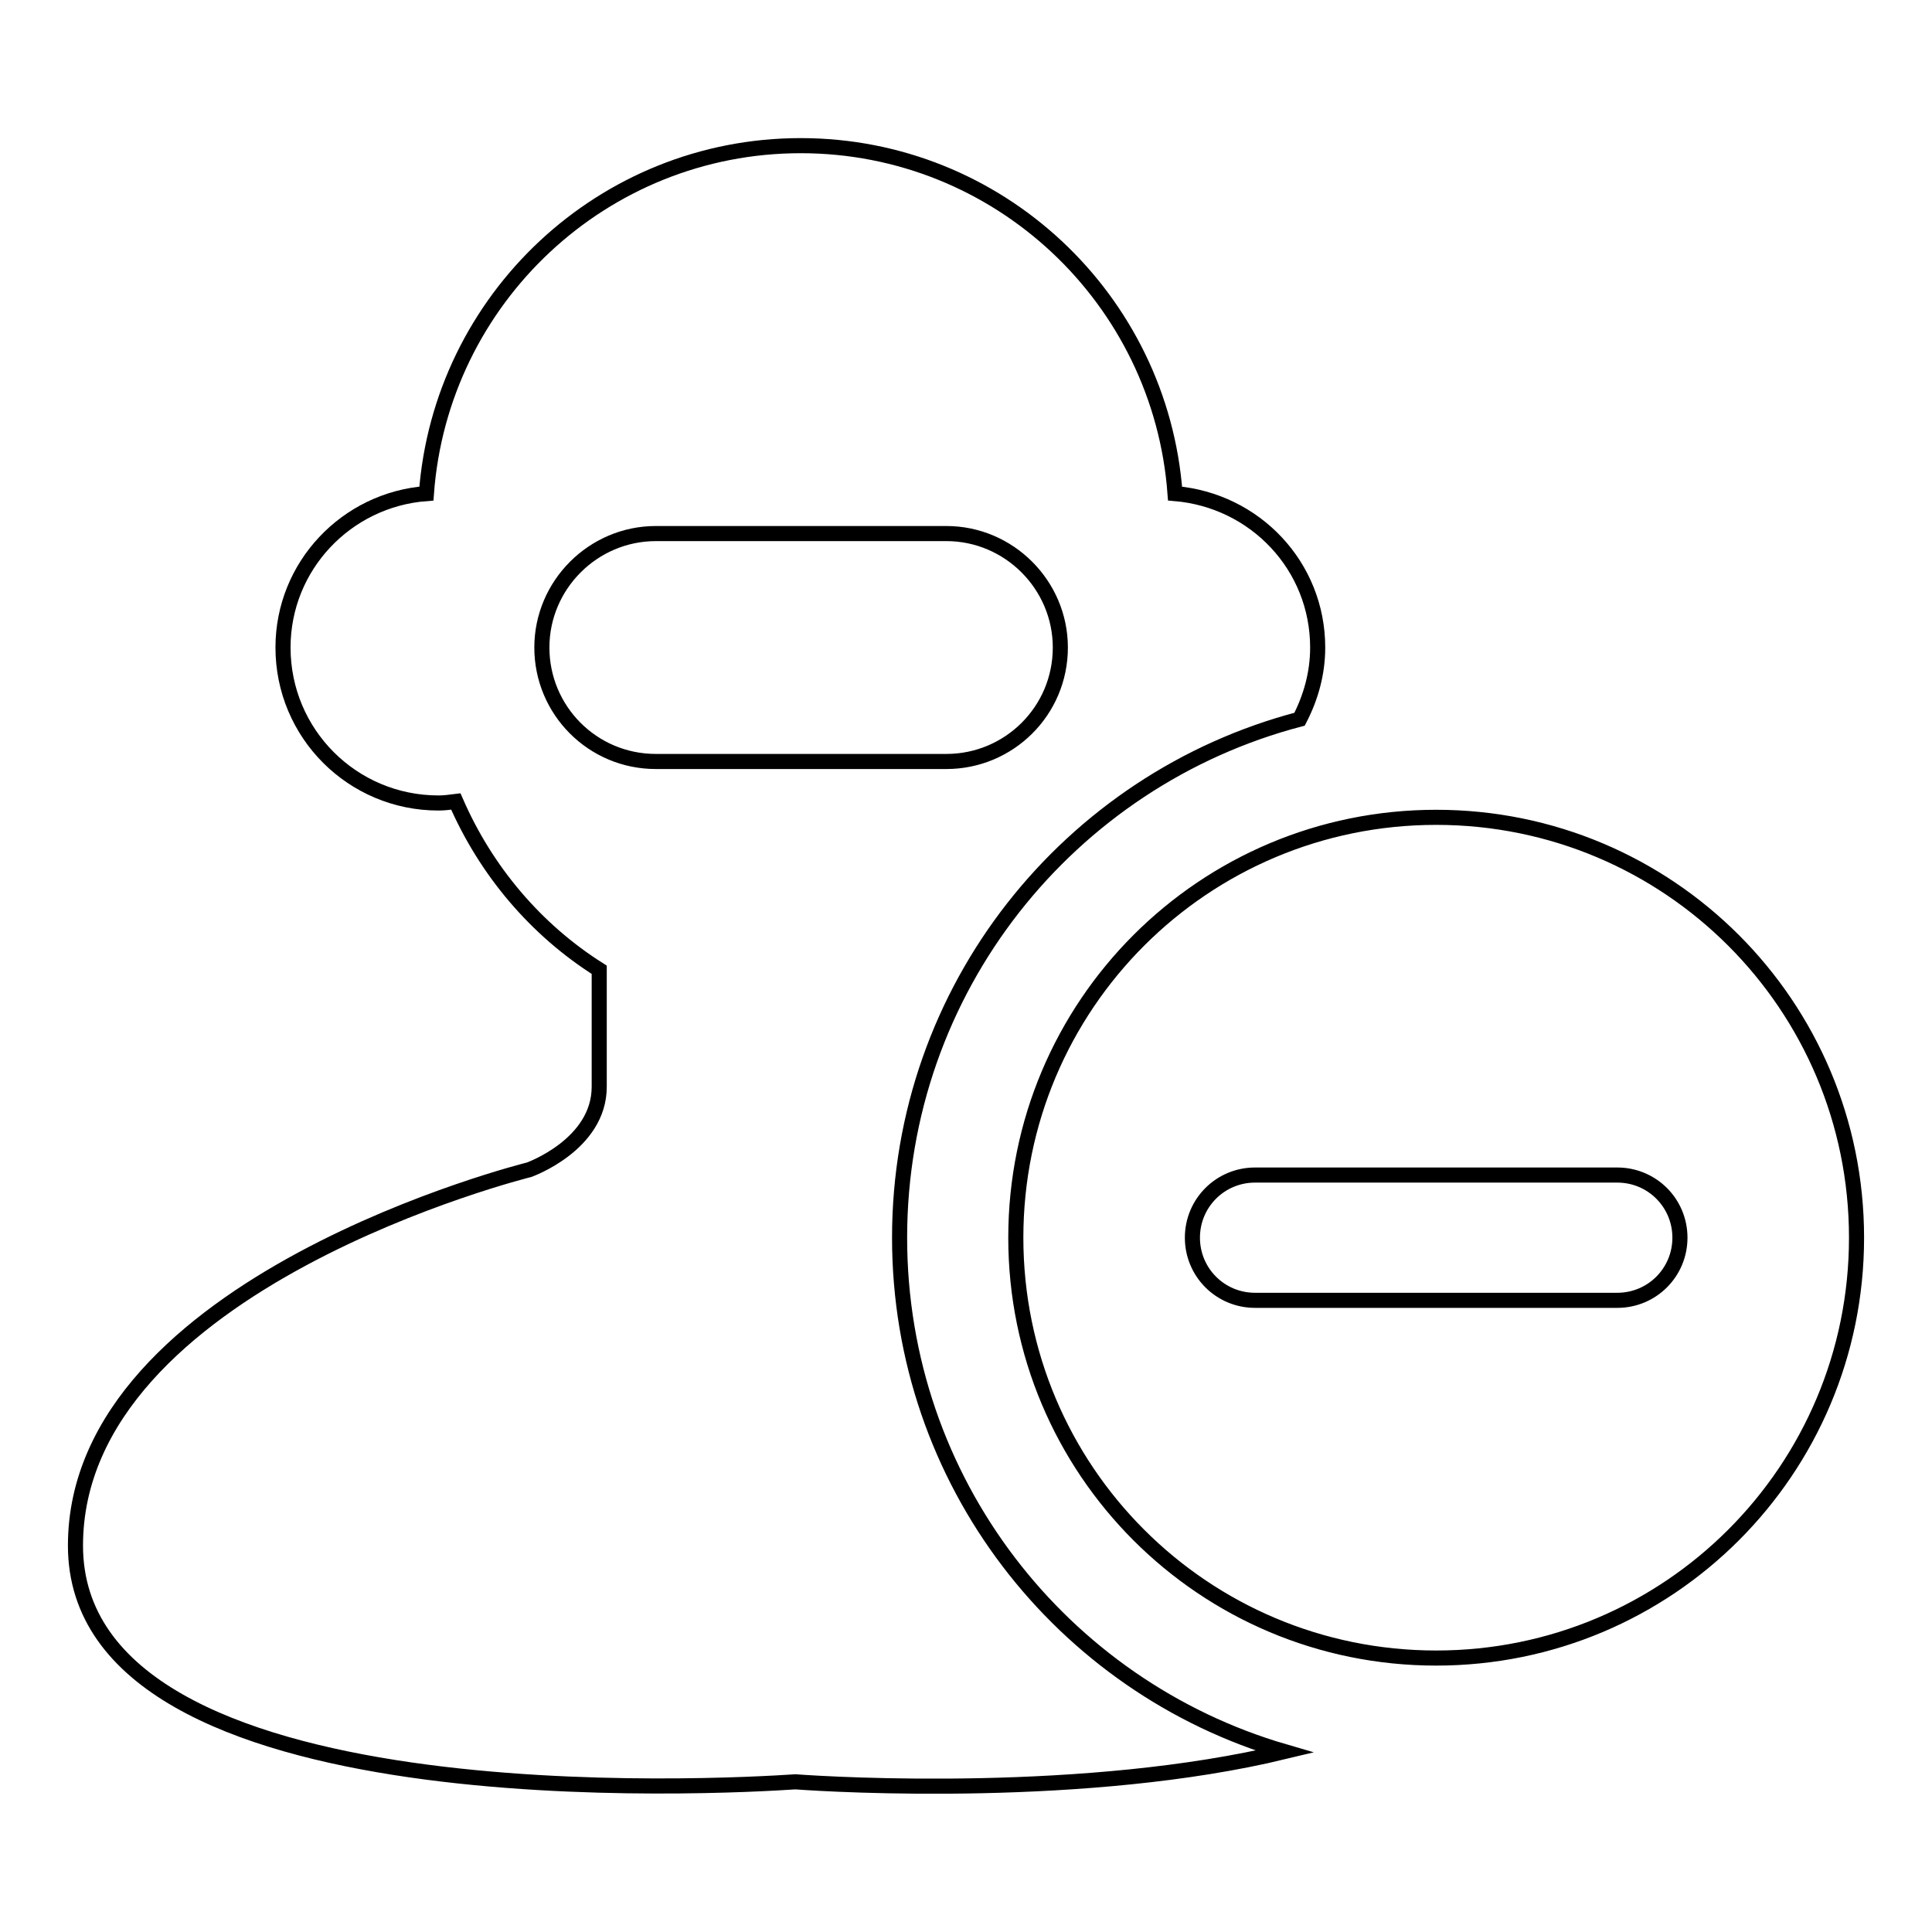 <?xml version="1.0" encoding="utf-8"?>
<!-- Svg Vector Icons : http://www.onlinewebfonts.com/icon -->
<!DOCTYPE svg PUBLIC "-//W3C//DTD SVG 1.1//EN" "http://www.w3.org/Graphics/SVG/1.1/DTD/svg11.dtd">
<svg version="1.1" xmlns="http://www.w3.org/2000/svg" xmlns:xlink="http://www.w3.org/1999/xlink" x="0px" y="0px" viewBox="0 0 256 256" enable-background="new 0 0 256 256" xml:space="preserve">
<g> <path stroke-width="2" fill-opacity="0" stroke="#000000"  d="M119.2,164c0-33,22.5-60.7,53-68.7c1.5-2.9,2.4-6.1,2.4-9.5c0-10.8-8.3-19.5-18.9-20.4 c-1.9-25.8-23.4-46.1-49.6-46.1c-26.2,0-47.7,20.3-49.6,46.1c-10.6,0.8-19,9.6-19,20.4c0,11.4,9.2,20.6,20.6,20.6 c0.8,0,1.5-0.1,2.3-0.2c4,9.2,10.6,17,19,22.3v15.5c0,7.7-9.3,11-9.3,11S10,169.9,10,204.8c0,36.9,86.4,31.9,95.4,31.3 c5.4,0.4,38.7,2.3,64.8-4C140.7,223.5,119.2,196.3,119.2,164L119.2,164z M86.9,100.9c-8.4,0-15.1-6.8-15.1-15.1 c0-8.3,6.8-15.1,15.1-15.1h38.5c8.3,0,15.1,6.8,15.1,15.1c0,8.4-6.8,15.1-15.1,15.1H86.9L86.9,100.9z M190.3,108.3 c-30.8,0-55.7,24.9-55.7,55.7c0,30.8,24.9,55.7,55.7,55.7c30.8,0,55.7-24.9,55.7-55.7C246,133.2,221.1,108.3,190.3,108.3 L190.3,108.3z M214.3,172.3h-48c-4.6,0-8.3-3.7-8.3-8.3c0-4.6,3.7-8.3,8.3-8.3h48c4.6,0,8.3,3.7,8.3,8.3 C222.6,168.6,218.9,172.3,214.3,172.3L214.3,172.3z"/></g>
</svg>